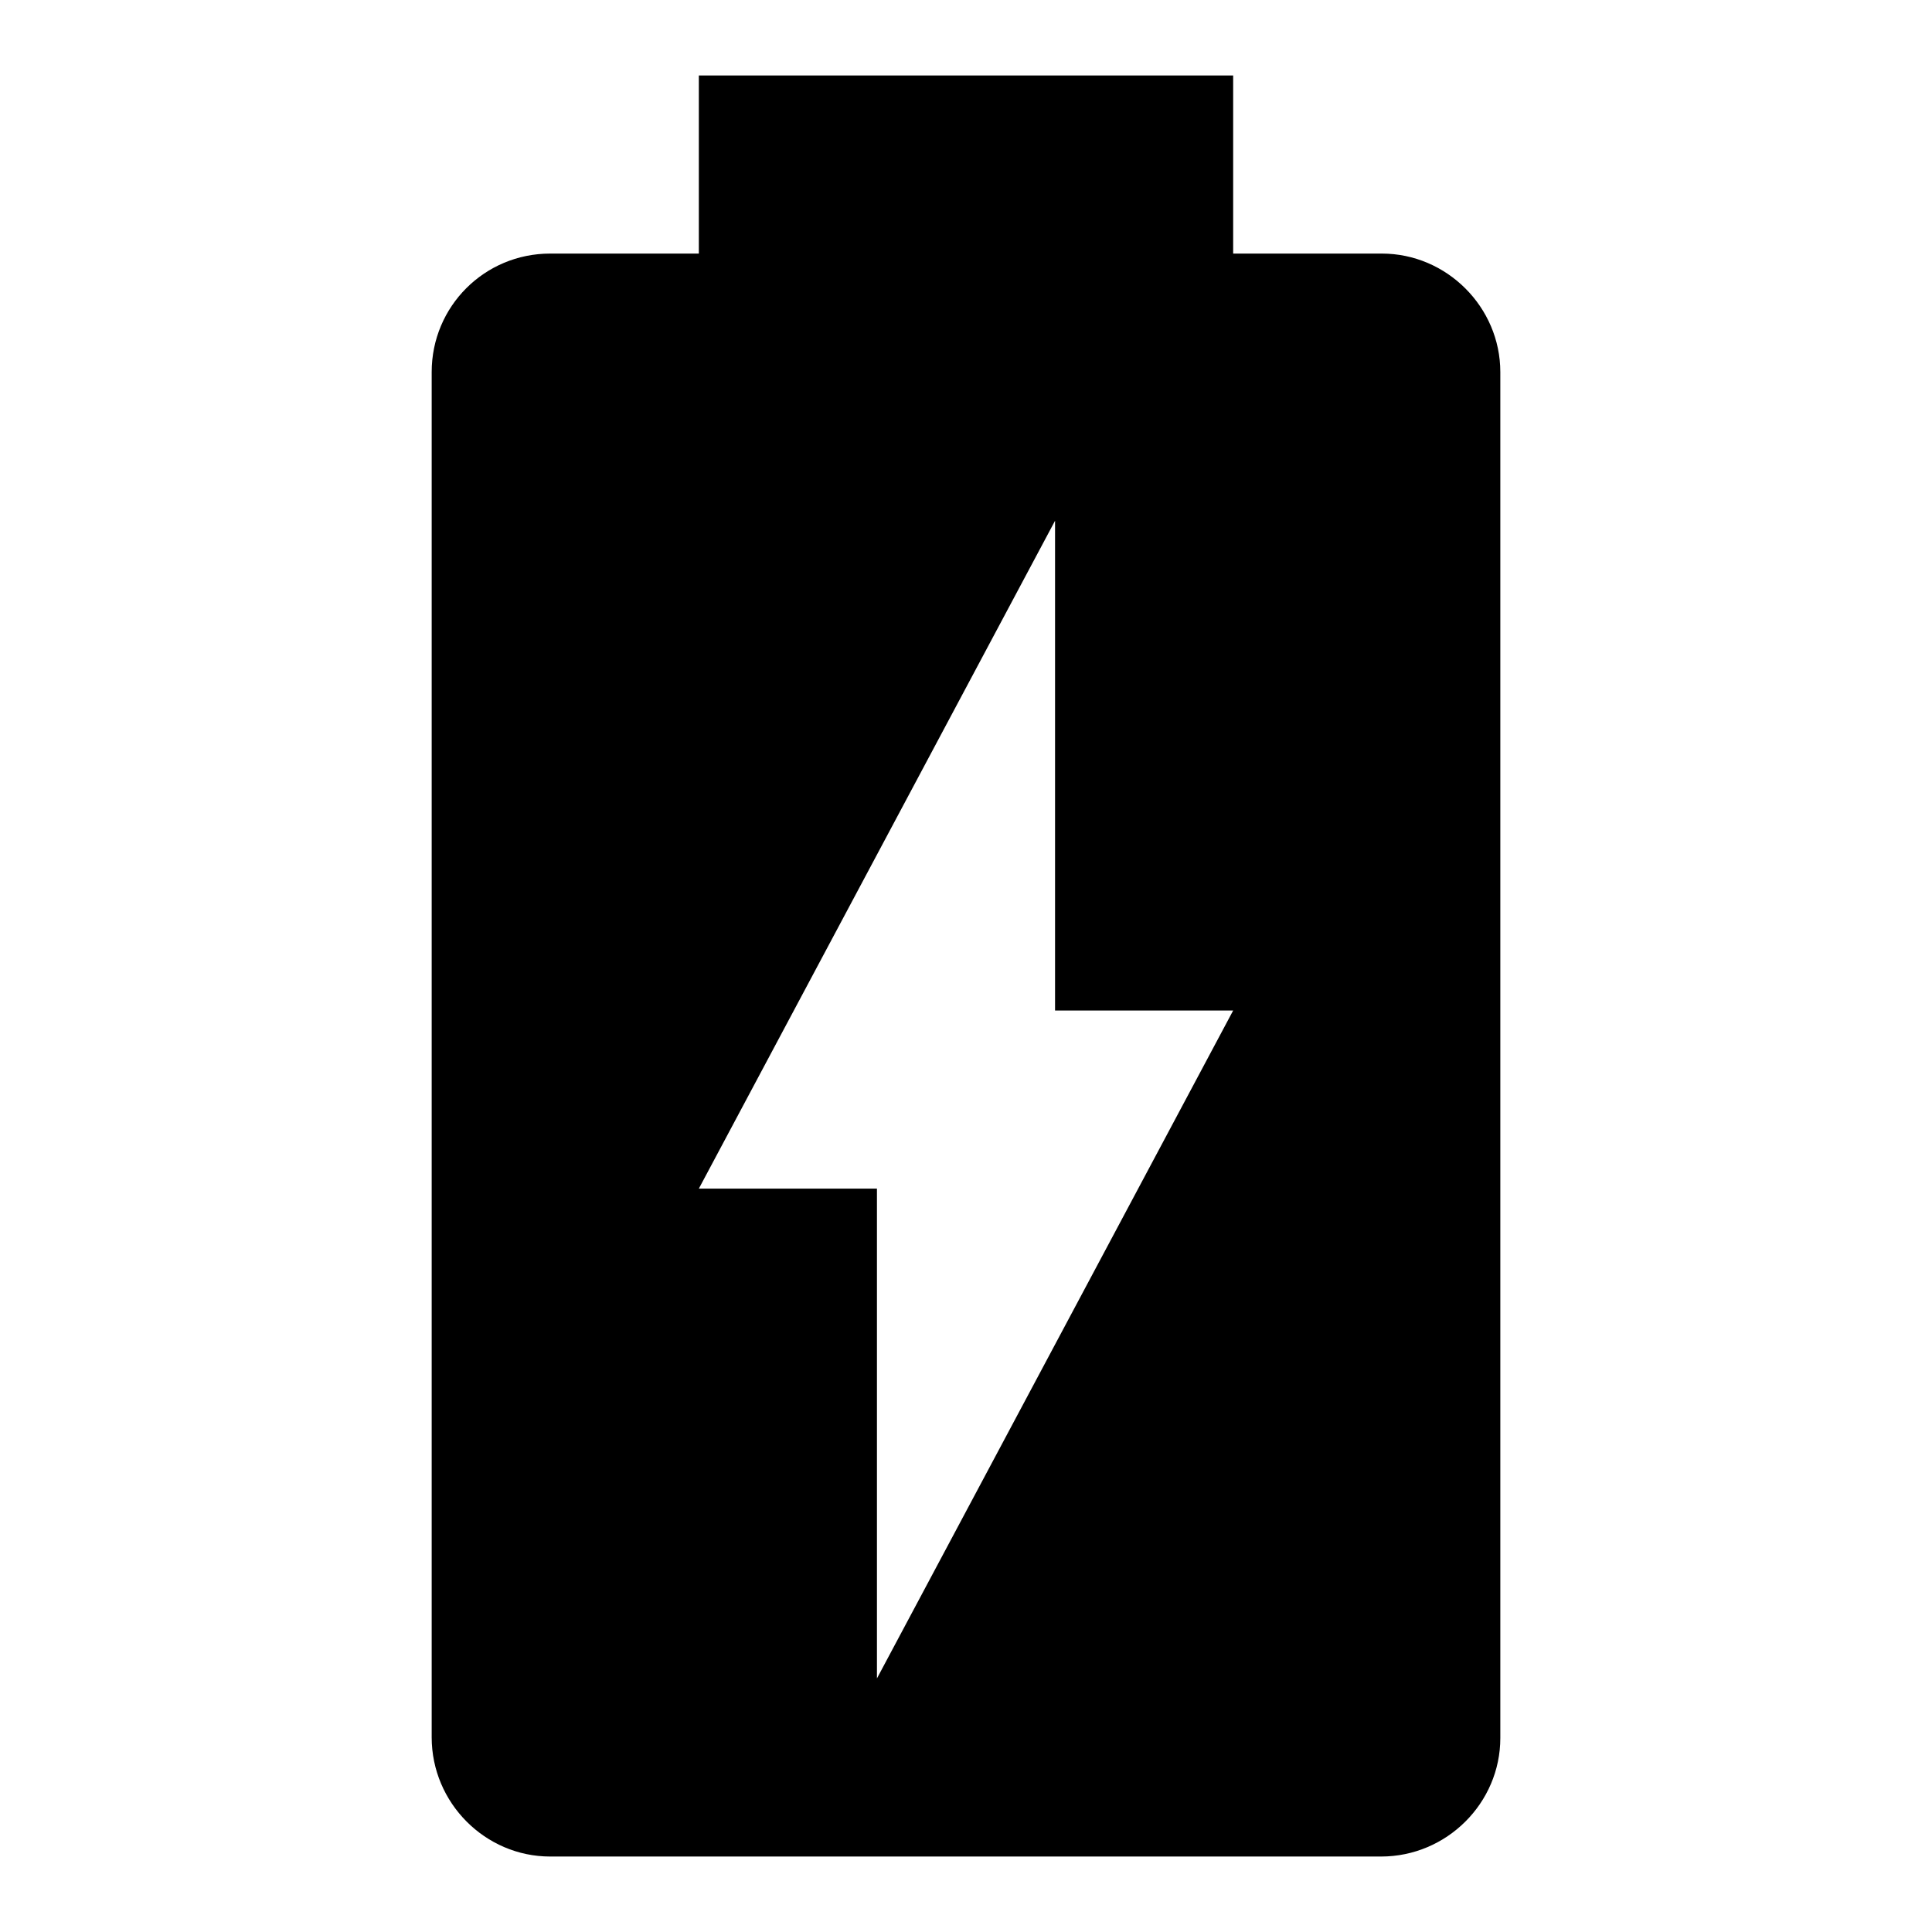<?xml version="1.0" encoding="utf-8"?>
<!-- Svg Vector Icons : http://www.onlinewebfonts.com/icon -->
<!DOCTYPE svg PUBLIC "-//W3C//DTD SVG 1.1//EN" "http://www.w3.org/Graphics/SVG/1.1/DTD/svg11.dtd">
<svg version="1.1" xmlns="http://www.w3.org/2000/svg" xmlns:xlink="http://www.w3.org/1999/xlink" x="0px" y="0px" viewBox="0 0 256 256" enable-background="new 0 0 256 256" xml:space="preserve">
<g> <path fill="#000000" d="M183.1,33.6h-19.7V10H92.6v23.6H72.9c-8.7,0-15.7,7-15.7,15.7l0,0v180.9c0,8.7,7.1,15.8,15.7,15.8H183 c8.7,0,15.8-7.1,15.8-15.7v-181C198.8,40.7,191.7,33.6,183.1,33.6 M116.2,222.4v-64.9H92.6L139.8,69v64.9h23.6"/></g>
</svg>
